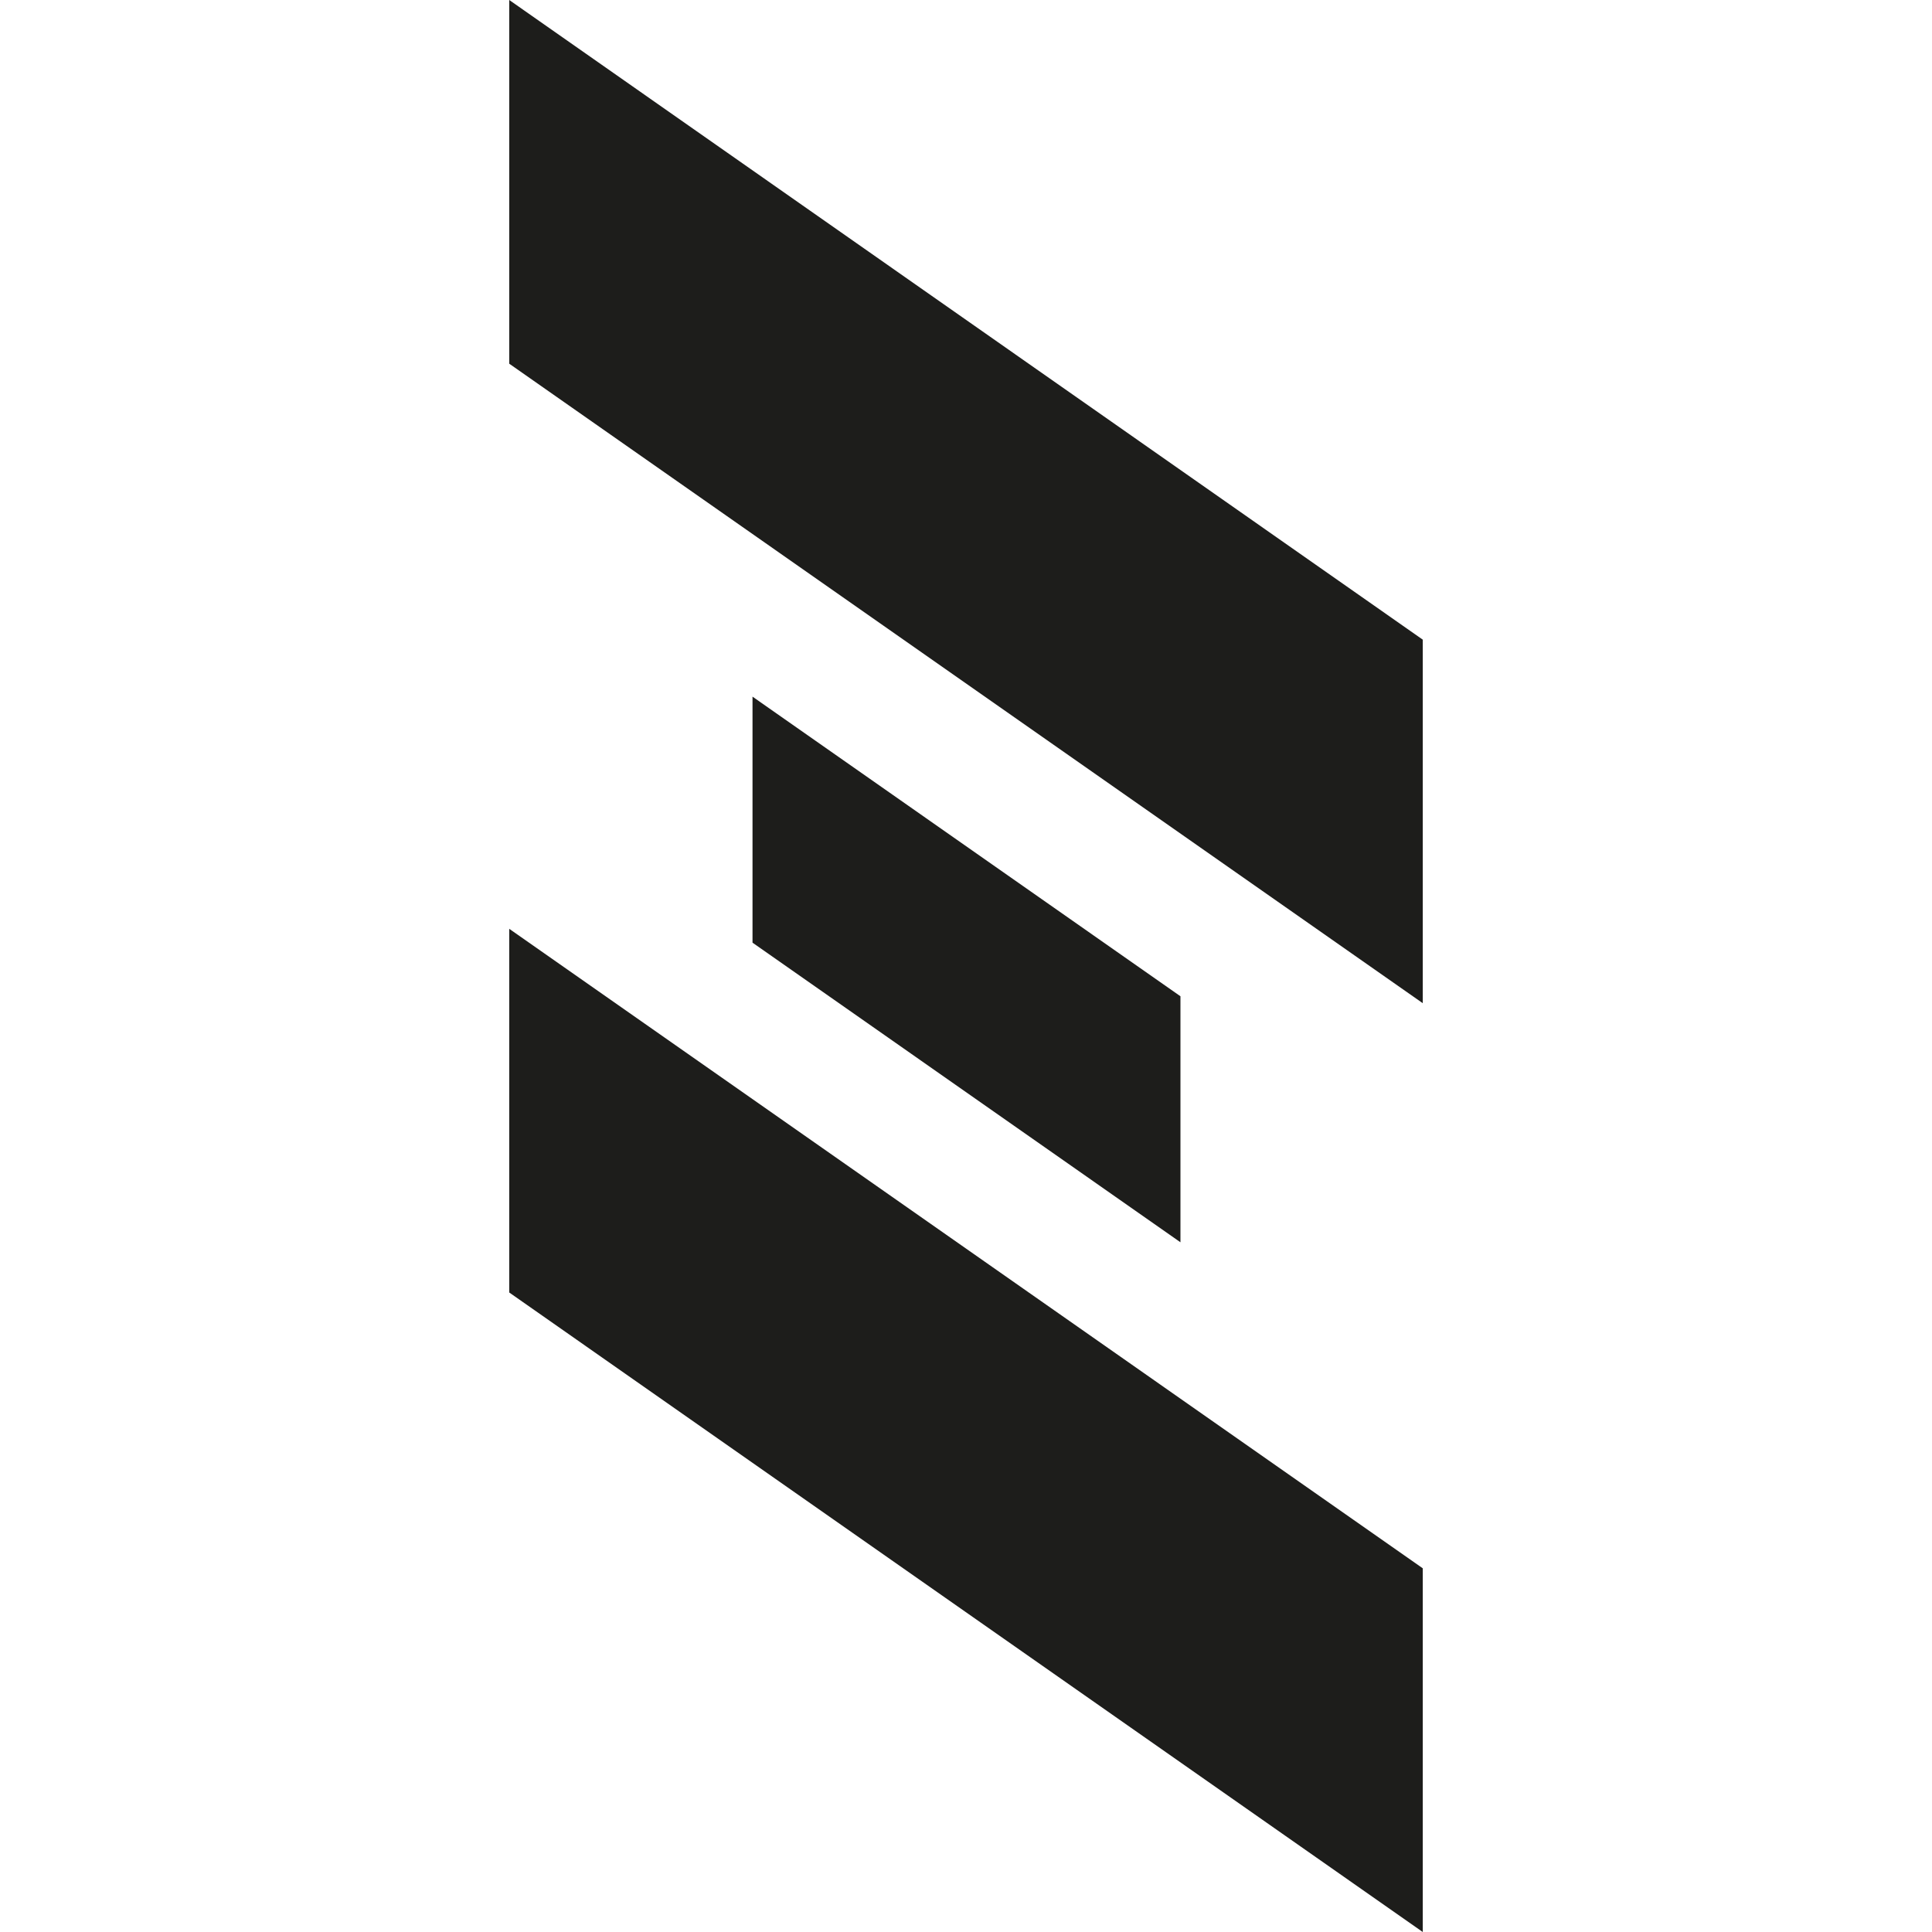<svg id="Camada_1" data-name="Camada 1" xmlns="http://www.w3.org/2000/svg" viewBox="0 0 120 120"><defs><style>.cls-1{fill:#1d1d1b;fill-rule:evenodd;}</style></defs><g id="_2816498485408" data-name=" 2816498485408"><polygon class="cls-1" points="31.63 80.28 88.37 120 88.37 97.41 31.63 57.69 31.63 80.28"/><polygon class="cls-1" points="46.74 58.55 73.32 77.16 73.32 61.88 46.74 43.27 46.74 58.55"/><polygon class="cls-1" points="31.63 22.59 88.37 62.31 88.37 39.73 31.63 0 31.63 22.59"/></g></svg>
